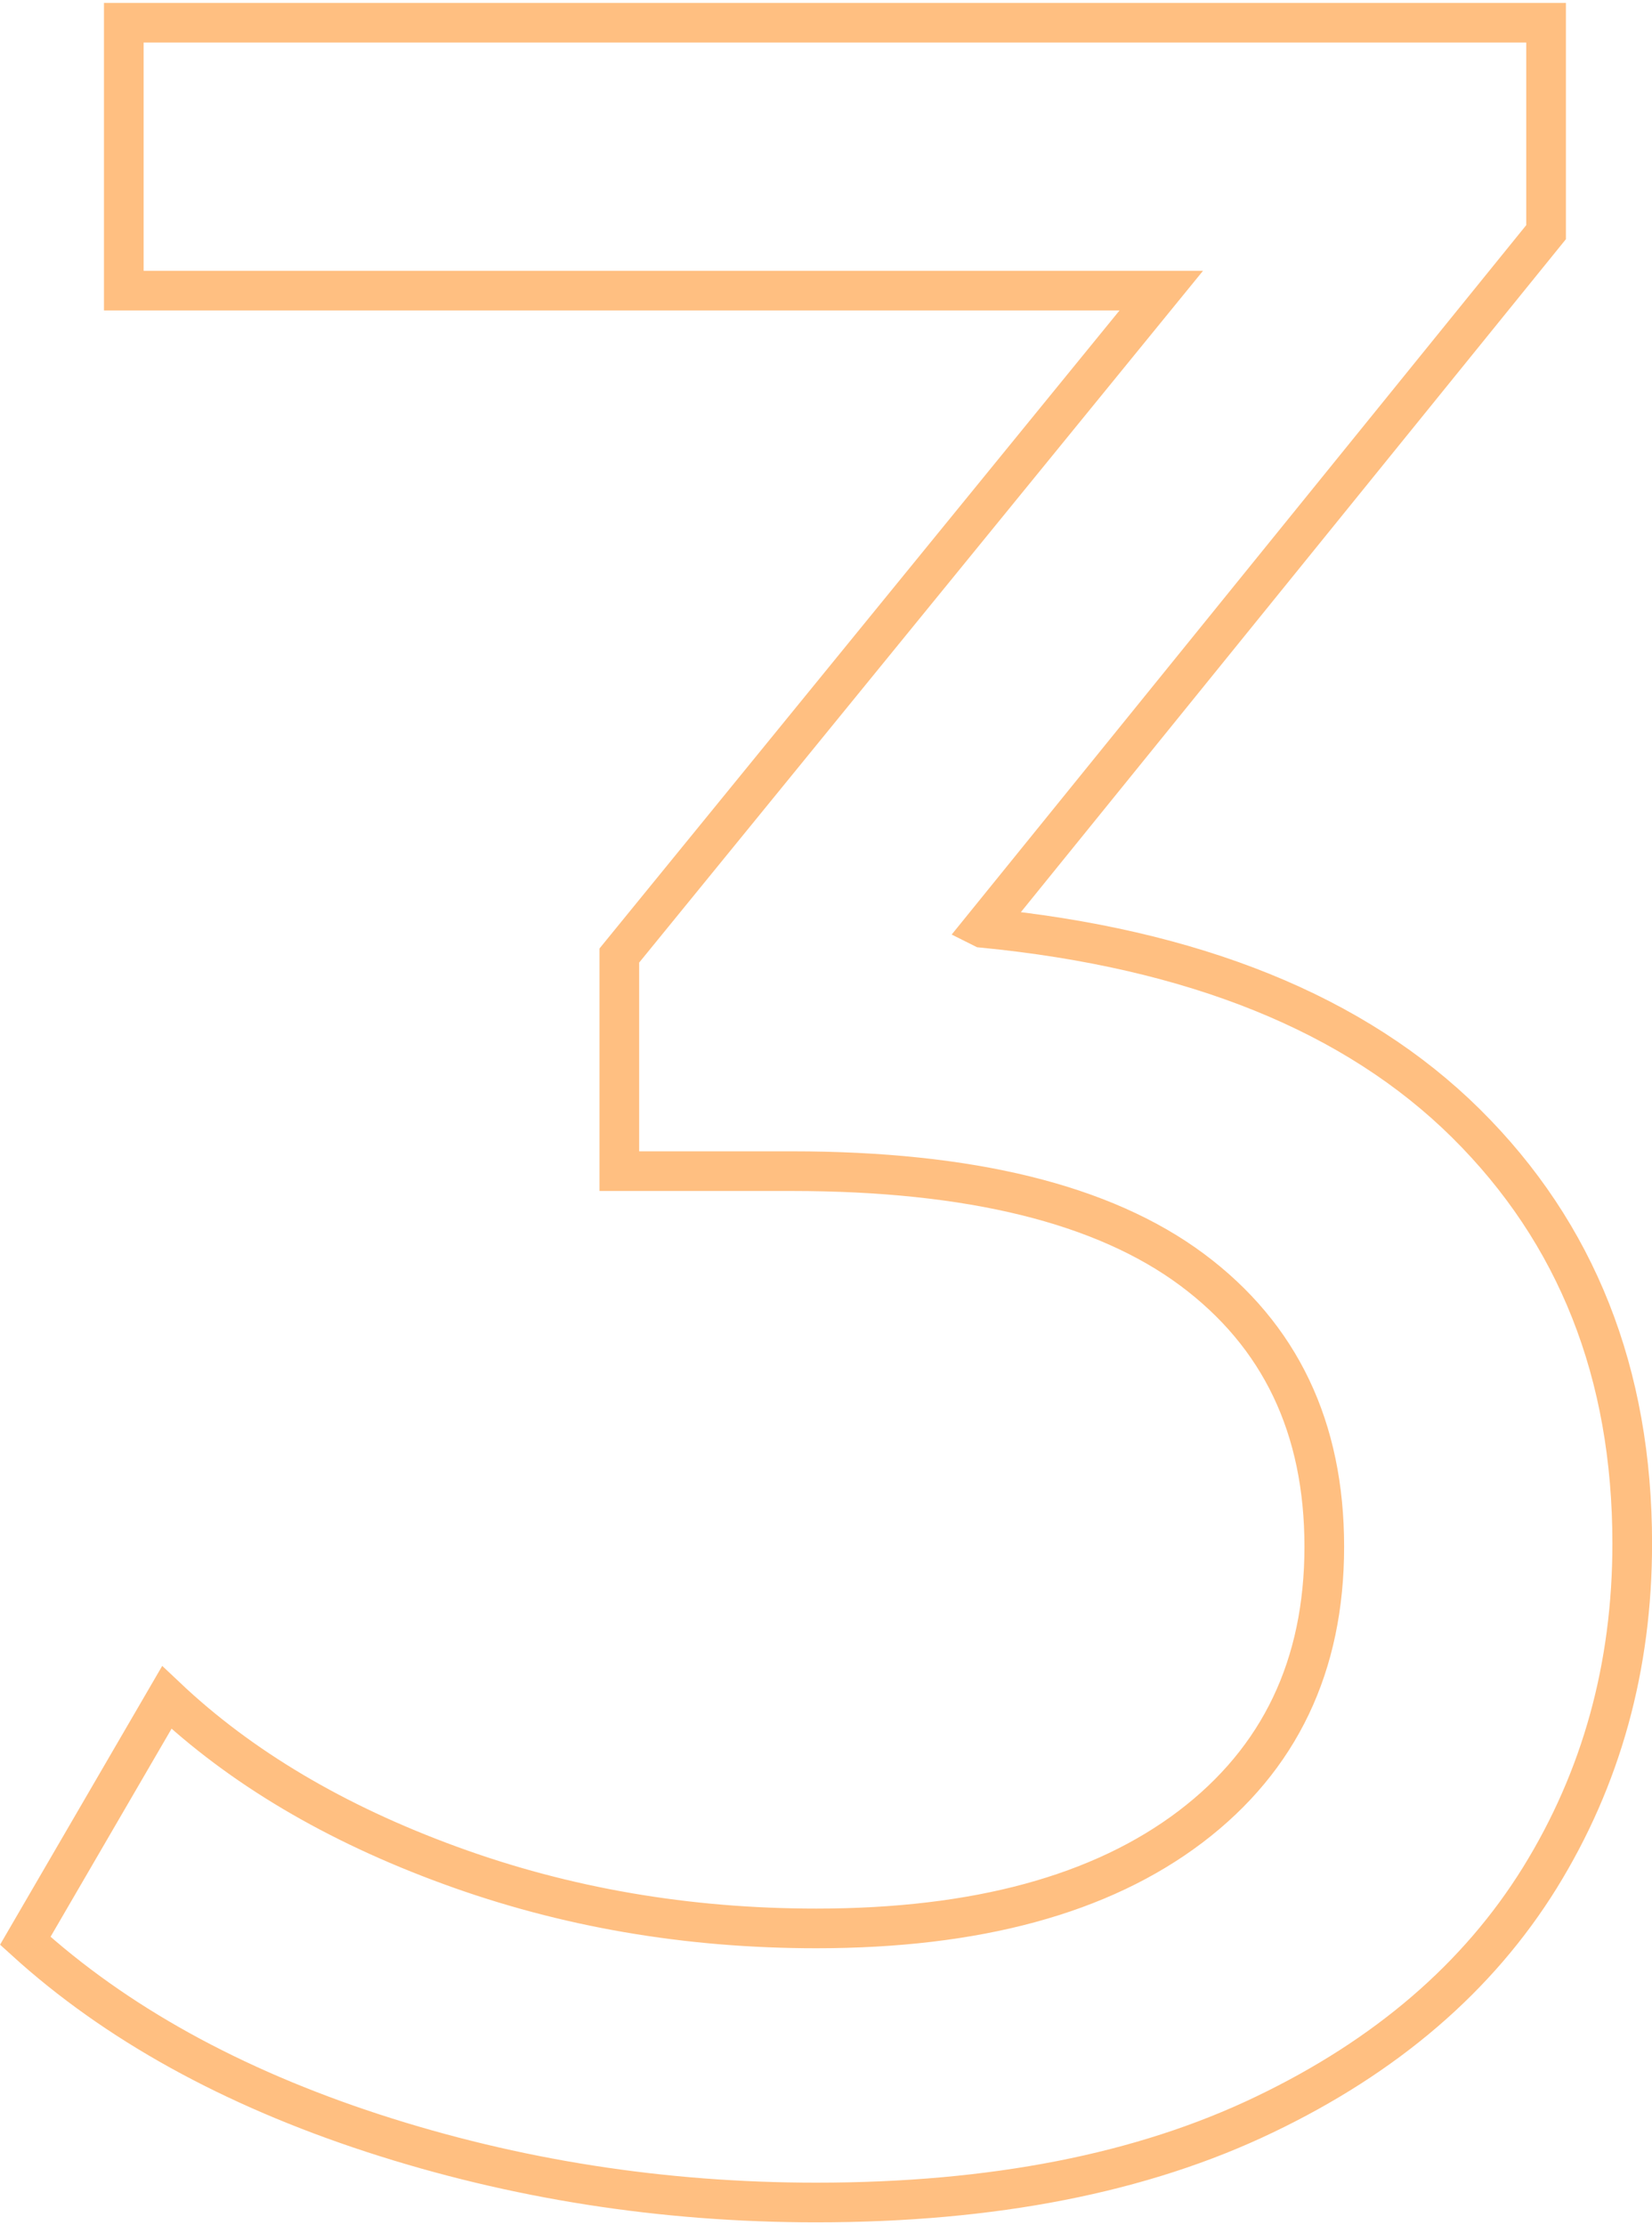 <?xml version="1.0" encoding="UTF-8"?> <!-- Creator: CorelDRAW X8 --> <svg xmlns="http://www.w3.org/2000/svg" xmlns:xlink="http://www.w3.org/1999/xlink" xml:space="preserve" width="49px" height="66px" style="shape-rendering:geometricPrecision; text-rendering:geometricPrecision; image-rendering:optimizeQuality; fill-rule:evenodd; clip-rule:evenodd" viewBox="0 0 9608 12907"> <defs> <style type="text/css"> <![CDATA[ .str0 {stroke:#FFBF81;stroke-width:230.693} .fil0 {fill:none;fill-rule:nonzero} ]]> </style> </defs> <g id="Слой_x0020_1">  <path class="fil0 str0" d="M5715 5379c1229,120 2166,499 2811,1137 645,639 967,1454 967,2444 0,716 -179,1364 -537,1943 -359,579 -893,1038 -1603,1378 -710,341 -1578,511 -2605,511 -895,0 -1755,-135 -2578,-403 -824,-269 -1498,-642 -2023,-1119l823 -1415c430,406 979,732 1647,976 669,245 1379,367 2131,367 931,0 1656,-197 2176,-591 519,-394 778,-937 778,-1629 0,-692 -256,-1229 -769,-1611 -514,-382 -1290,-573 -2328,-573l-1003 0 0 -1254 3152 -3867 -6034 0 0 -1558 8272 0 0 1218 -3277 4046z"></path> </g> </svg> 